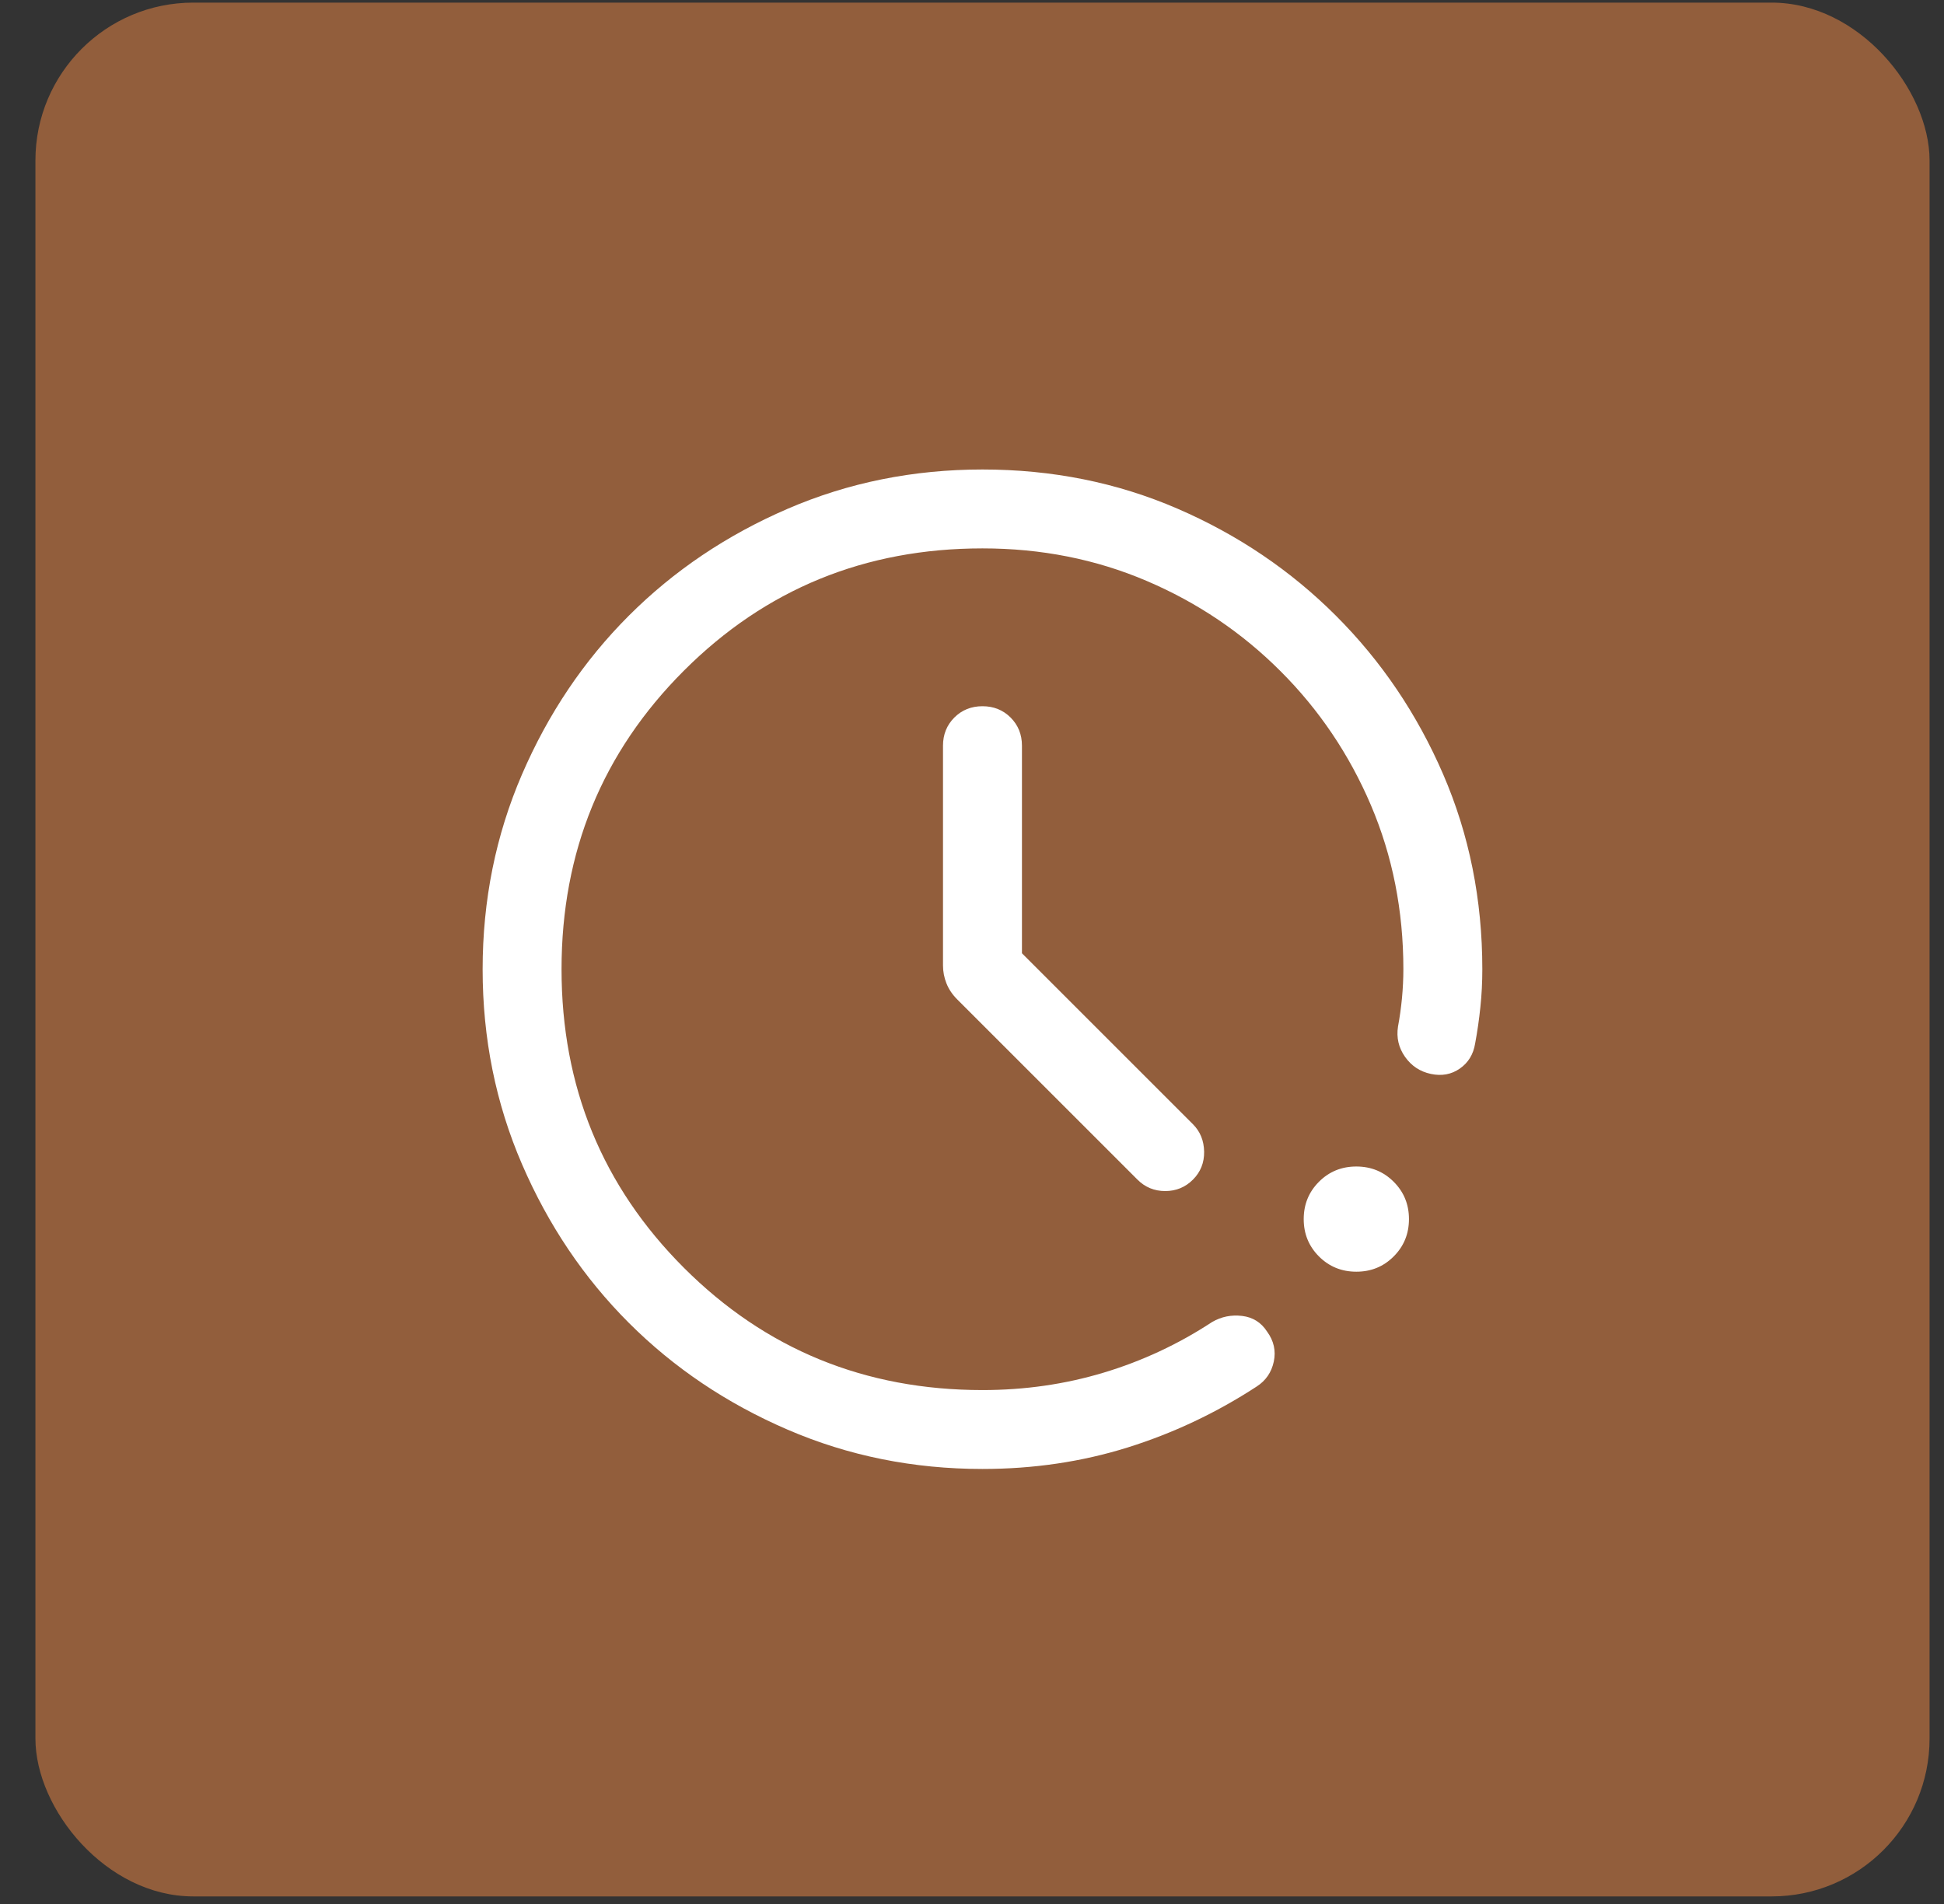 <svg width="49" height="48" viewBox="0 0 49 48" fill="none" xmlns="http://www.w3.org/2000/svg">
<rect x="0" y="0" width="49" height="48" fill="#333333" stroke="none"/>
<rect x="0.893" y="0.066" width="47.743" height="47.743" rx="3.979" fill="#925E3C"/>
<mask id="mask0_627_8365" style="mask-type:alpha" maskUnits="userSpaceOnUse" x="8" y="8" width="33" height="33">
<rect x="8.85" y="8.52" width="31.829" height="31.829" fill="#D9D9D9"/>
</mask>
<g mask="url(#mask0_627_8365)">
<path d="M24.764 37.033C23.021 37.033 21.383 36.703 19.85 36.041C18.317 35.38 16.984 34.483 15.85 33.349C14.716 32.215 13.819 30.882 13.157 29.349C12.496 27.817 12.165 26.179 12.165 24.437C12.165 22.694 12.496 21.056 13.157 19.523C13.819 17.99 14.716 16.656 15.85 15.522C16.984 14.388 18.317 13.49 19.85 12.828C21.383 12.166 23.021 11.836 24.764 11.836C26.518 11.836 28.157 12.165 29.678 12.823C31.2 13.481 32.532 14.381 33.675 15.524C34.817 16.666 35.718 17.998 36.376 19.52C37.034 21.042 37.363 22.68 37.363 24.434C37.363 24.761 37.347 25.079 37.314 25.39C37.282 25.7 37.238 26.006 37.182 26.306C37.138 26.58 37.009 26.791 36.796 26.939C36.584 27.087 36.341 27.132 36.067 27.074C35.793 27.016 35.576 26.872 35.414 26.642C35.253 26.412 35.194 26.157 35.238 25.878C35.281 25.649 35.314 25.41 35.338 25.163C35.361 24.915 35.373 24.673 35.373 24.434C35.373 22.957 35.1 21.578 34.555 20.299C34.009 19.02 33.25 17.893 32.277 16.921C31.305 15.948 30.179 15.189 28.9 14.644C27.62 14.098 26.242 13.825 24.764 13.825C21.802 13.825 19.293 14.853 17.238 16.908C15.182 18.964 14.154 21.473 14.154 24.434C14.154 27.396 15.182 29.905 17.238 31.961C19.293 34.016 21.802 35.044 24.764 35.044C25.827 35.044 26.844 34.898 27.817 34.605C28.789 34.313 29.701 33.887 30.553 33.328C30.786 33.193 31.038 33.142 31.309 33.175C31.581 33.208 31.79 33.34 31.938 33.57C32.108 33.803 32.164 34.055 32.107 34.326C32.049 34.597 31.905 34.807 31.675 34.955C30.654 35.621 29.567 36.134 28.415 36.494C27.263 36.853 26.046 37.033 24.764 37.033ZM34.188 32.06C33.817 32.06 33.503 31.932 33.246 31.676C32.99 31.419 32.861 31.106 32.861 30.735C32.861 30.363 32.989 30.05 33.245 29.793C33.502 29.536 33.816 29.408 34.187 29.408C34.558 29.408 34.872 29.536 35.128 29.792C35.385 30.048 35.514 30.362 35.514 30.733C35.514 31.104 35.386 31.418 35.129 31.675C34.873 31.932 34.559 32.06 34.188 32.06ZM25.759 24.032L30.069 28.342C30.252 28.525 30.346 28.756 30.351 29.034C30.355 29.312 30.261 29.547 30.069 29.739C29.877 29.931 29.644 30.027 29.37 30.027C29.096 30.027 28.863 29.931 28.671 29.739L24.129 25.197C24.005 25.073 23.914 24.938 23.856 24.791C23.798 24.645 23.769 24.494 23.769 24.338V18.798C23.769 18.516 23.865 18.28 24.055 18.089C24.246 17.899 24.482 17.804 24.764 17.804C25.046 17.804 25.282 17.899 25.473 18.089C25.663 18.28 25.759 18.516 25.759 18.798V24.032Z" fill="white"/>
</g>
</svg>
